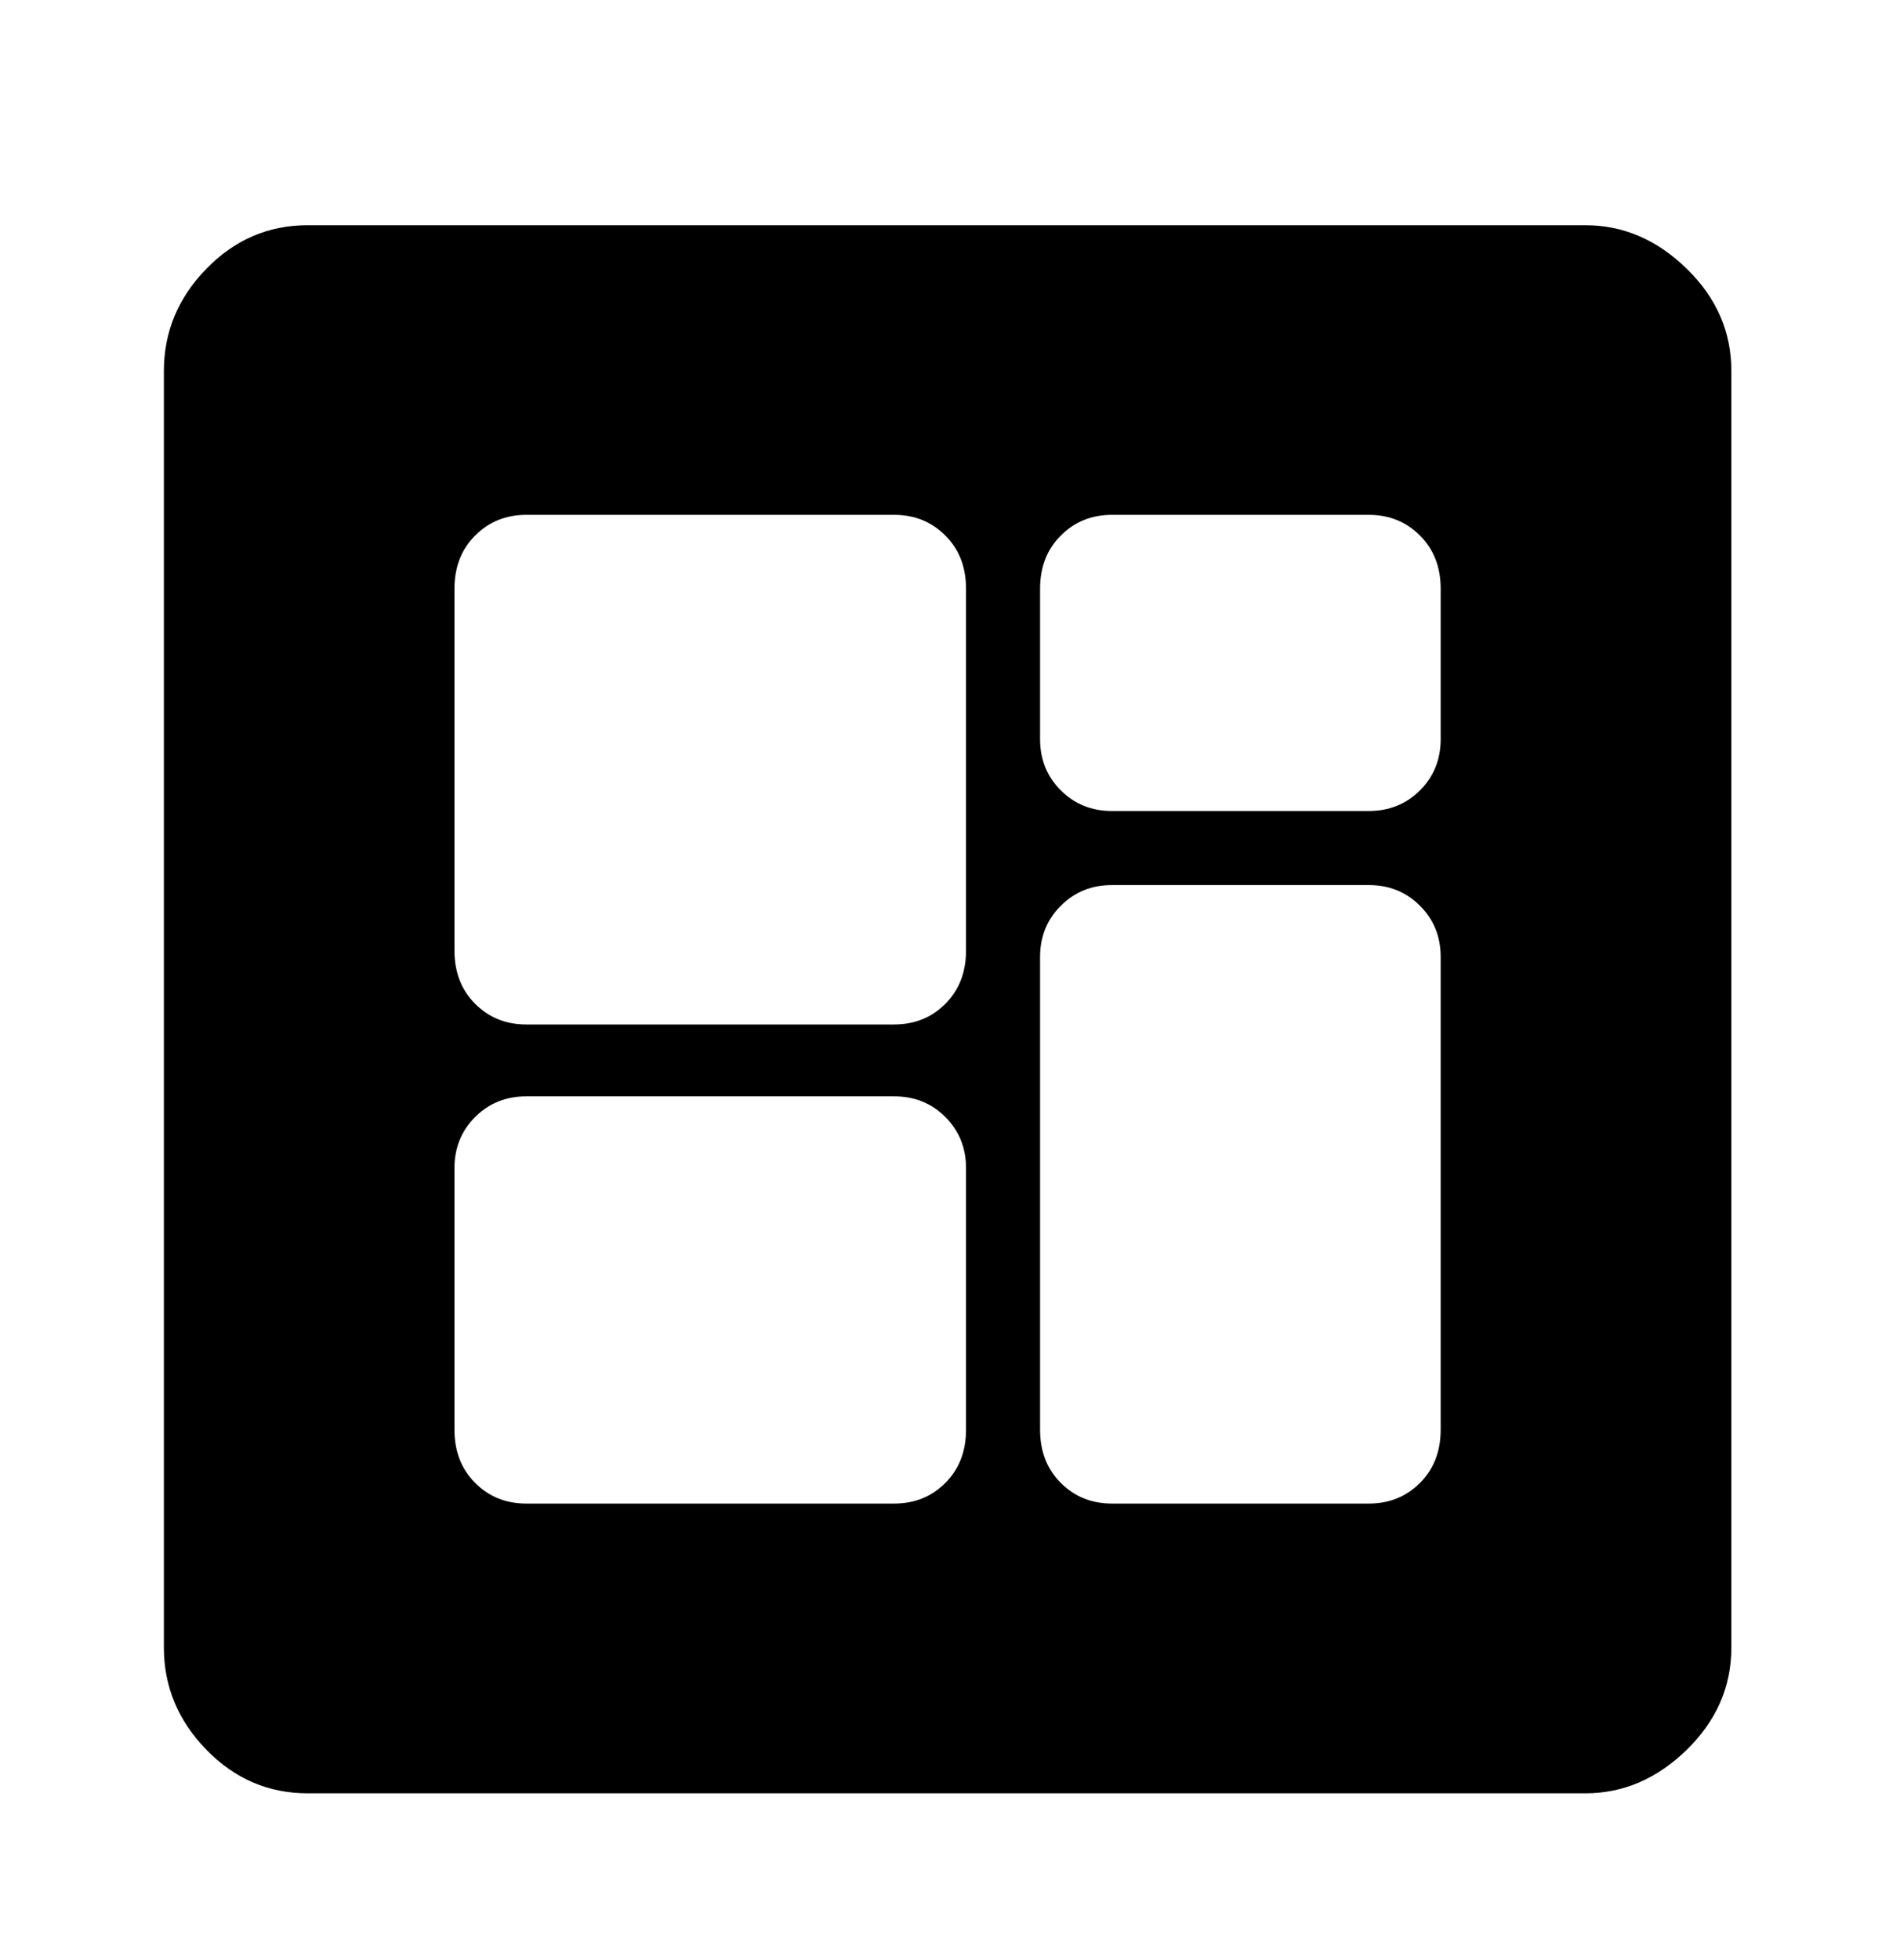 <!-- https://fonts.google.com/icons?selected=Material%20Icons%3Adashboard%3A -->
<svg width="32" height="33" viewBox="0 0 32 33" xmlns="http://www.w3.org/2000/svg">
<g clip-path="url(#clip0_879_9764)">
<mask id="mask0_879_9764" style="mask-type:alpha" maskUnits="userSpaceOnUse" x="-1" y="0" width="33" height="33">
<rect x="-0.039" y="0.992" width="32" height="32" />
</mask>
<g mask="url(#mask0_879_9764)">
<path fill-rule="evenodd" clip-rule="evenodd" d="M5.18 30.192C4.52 30.192 3.952 29.947 3.476 29.459C2.999 28.969 2.76 28.395 2.76 27.735V6.248C2.76 5.588 2.999 5.014 3.476 4.525C3.952 4.036 4.52 3.792 5.18 3.792H26.703C27.339 3.792 27.908 4.036 28.409 4.525C28.91 5.014 29.16 5.588 29.16 6.248V8.668V11.124V15.781V18.201V22.858V25.314V27.735C29.16 28.395 28.91 28.969 28.409 29.459C27.908 29.947 27.339 30.192 26.703 30.192H5.18ZM15.06 25.314H8.864C8.521 25.314 8.234 25.198 8.002 24.966C7.77 24.734 7.654 24.435 7.654 24.068V19.668C7.654 19.326 7.77 19.038 8.002 18.806C8.234 18.574 8.521 18.458 8.864 18.458H15.06C15.403 18.458 15.69 18.574 15.922 18.806C16.154 19.038 16.27 19.326 16.27 19.668V24.068C16.27 24.435 16.154 24.734 15.922 24.966C15.69 25.198 15.403 25.314 15.06 25.314ZM23.054 13.654H18.727C18.385 13.654 18.098 13.538 17.866 13.306C17.633 13.074 17.517 12.787 17.517 12.444V9.914C17.517 9.547 17.633 9.248 17.866 9.017C18.098 8.784 18.385 8.668 18.727 8.668H23.054C23.396 8.668 23.683 8.784 23.916 9.017C24.148 9.248 24.264 9.547 24.264 9.914V12.444C24.264 12.787 24.148 13.074 23.916 13.306C23.683 13.538 23.396 13.654 23.054 13.654ZM15.06 17.248H8.864C8.521 17.248 8.234 17.132 8.002 16.9C7.77 16.667 7.654 16.368 7.654 16.001V9.914C7.654 9.547 7.77 9.248 8.002 9.017C8.234 8.784 8.521 8.668 8.864 8.668H15.06C15.403 8.668 15.69 8.784 15.922 9.017C16.154 9.248 16.27 9.547 16.27 9.914V16.001C16.27 16.368 16.154 16.667 15.922 16.9C15.69 17.132 15.403 17.248 15.06 17.248ZM23.054 25.314H18.727C18.385 25.314 18.098 25.198 17.866 24.966C17.633 24.734 17.517 24.435 17.517 24.068V16.111C17.517 15.769 17.633 15.482 17.866 15.25C18.098 15.017 18.385 14.901 18.727 14.901H23.054C23.396 14.901 23.683 15.017 23.916 15.25C24.148 15.482 24.264 15.769 24.264 16.111V24.068C24.264 24.435 24.148 24.734 23.916 24.966C23.683 25.198 23.396 25.314 23.054 25.314Z" />
</g>
</g>
<defs>
<clipPath id="clip0_879_9764">
<rect width="32" height="32" transform="translate(0 0.992)"/>
</clipPath>
</defs>
</svg>